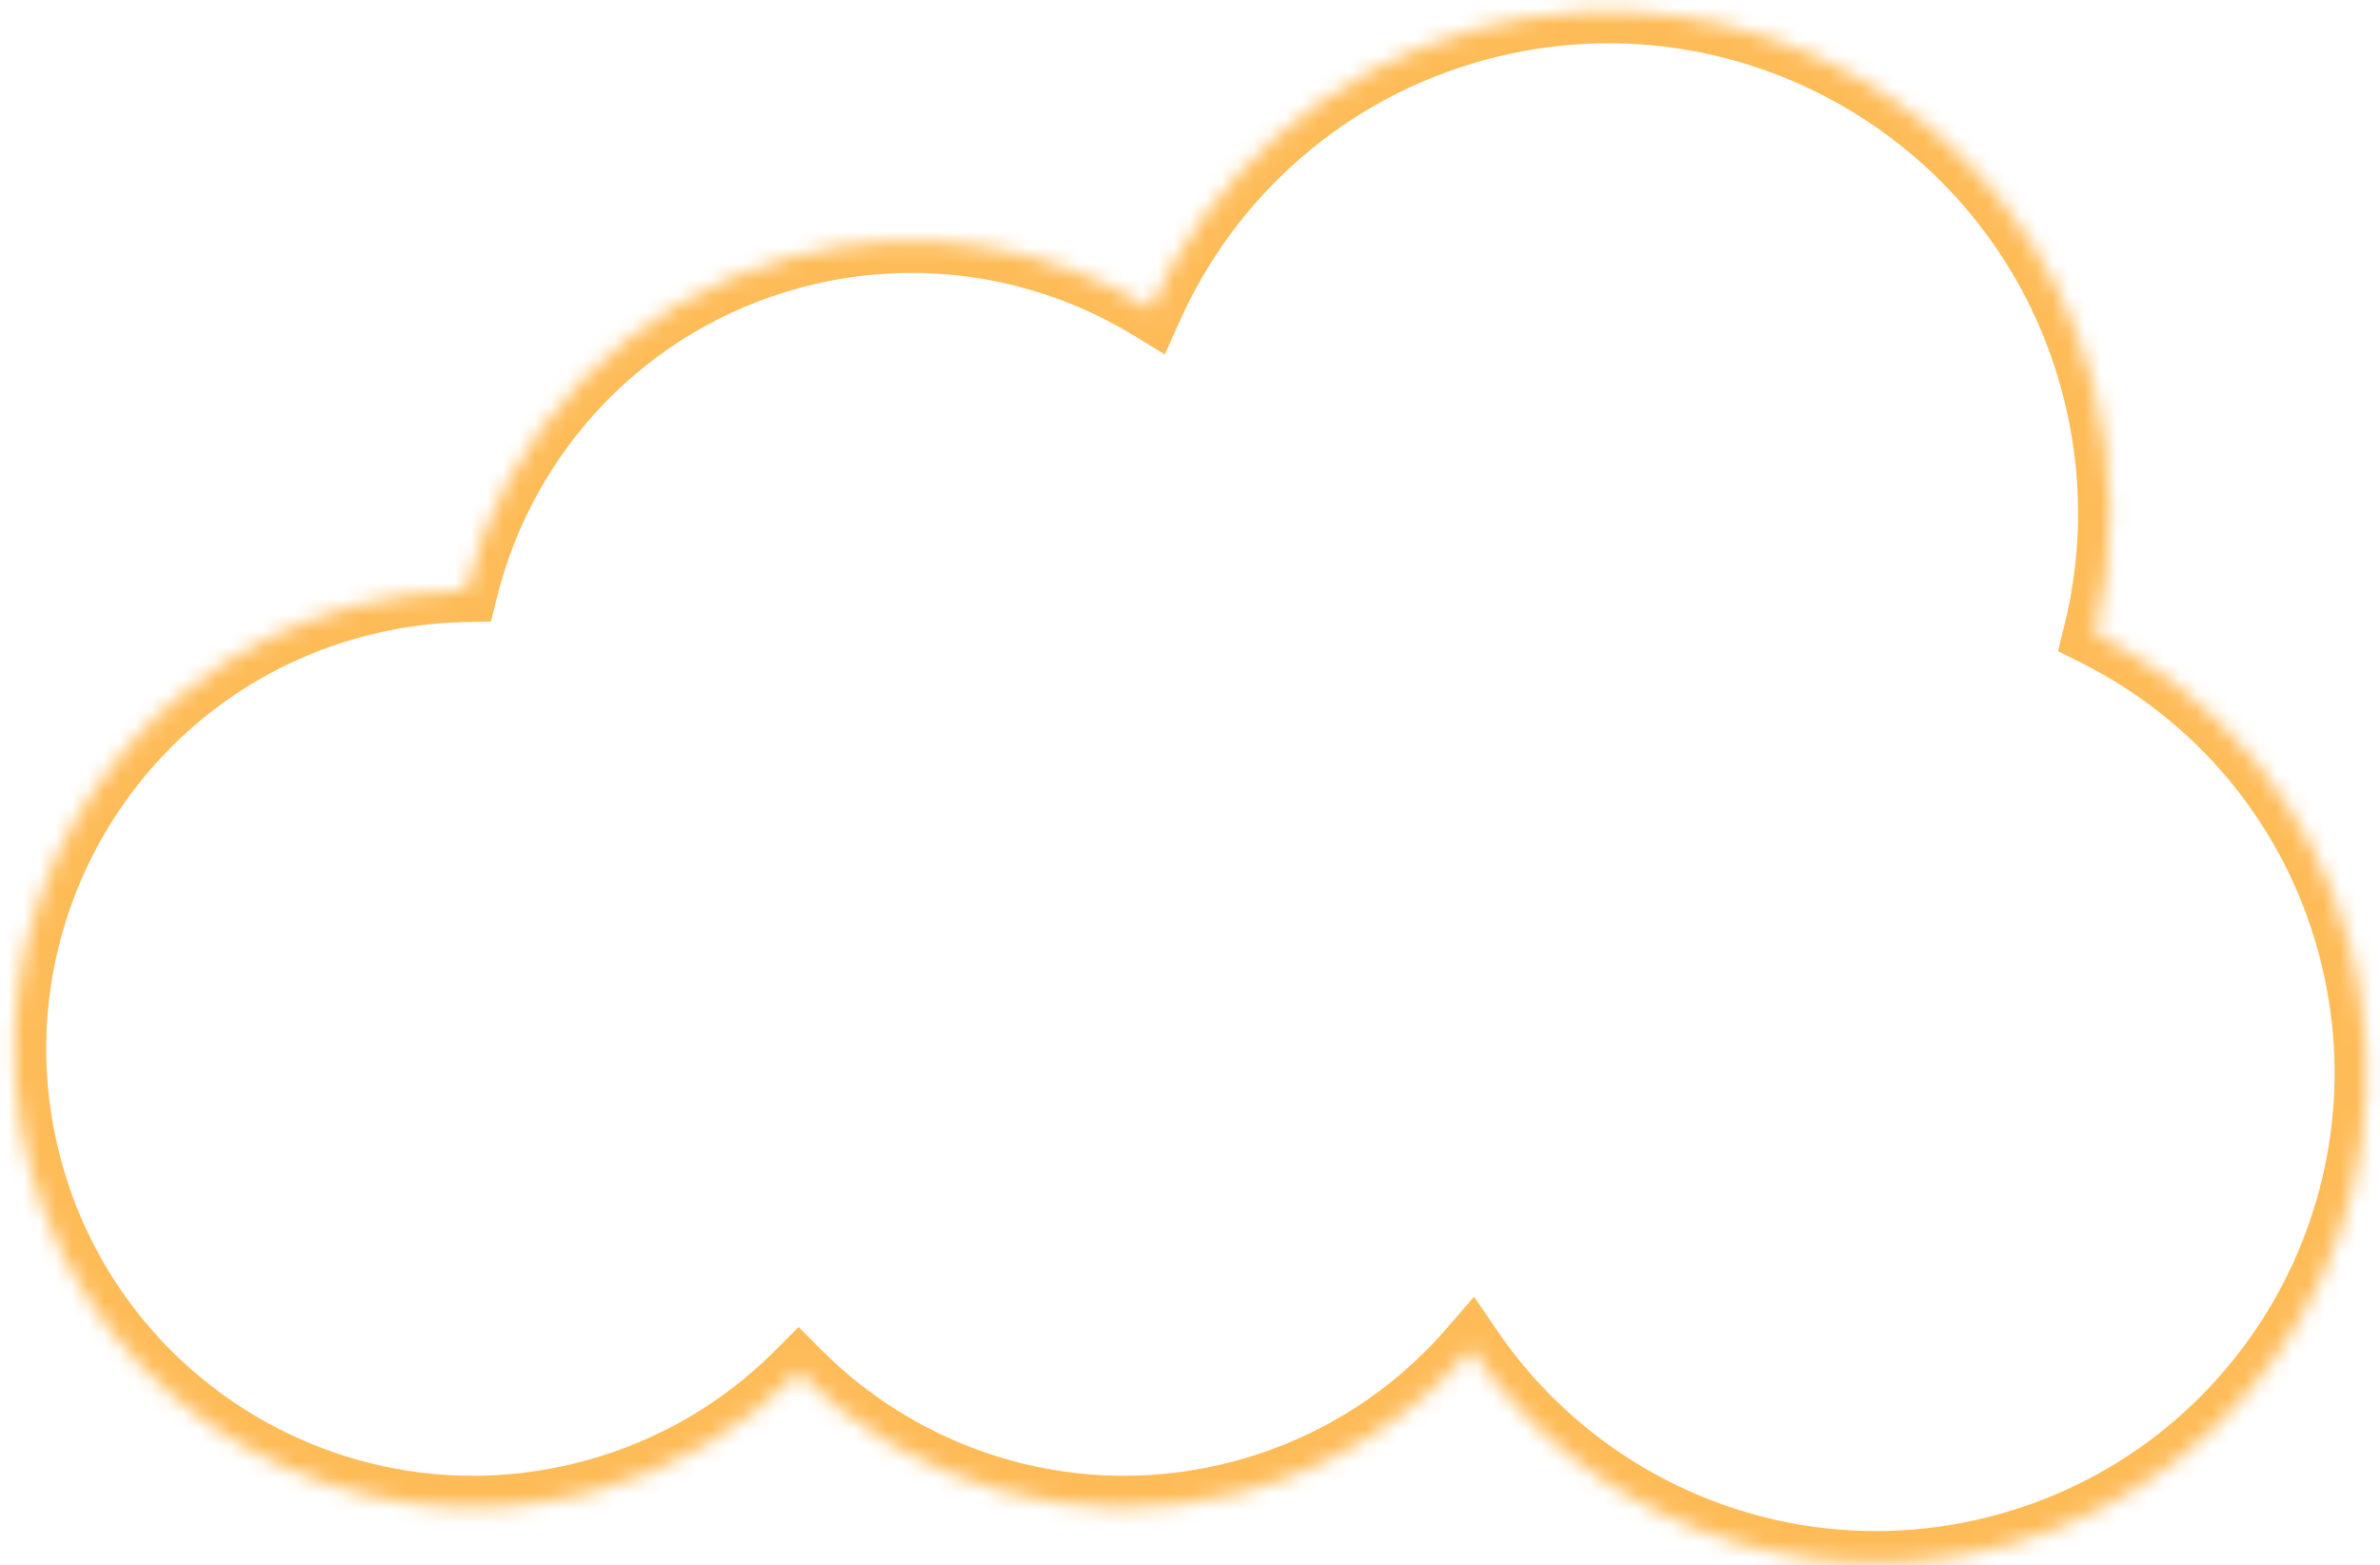 <svg width="149" height="98" viewBox="0 0 149 98" fill="none" xmlns="http://www.w3.org/2000/svg">
<mask id="path-1-inside-1_1_1243" fill="white">
<path fill-rule="evenodd" clip-rule="evenodd" d="M131.168 39.697C132.416 34.697 132.449 29.32 131.021 23.99C126.532 7.239 109.315 -2.701 92.564 1.787C83.064 4.333 75.754 10.973 72.025 19.301C65.55 15.349 57.531 13.954 49.625 16.072C39.156 18.877 31.595 27.119 29.166 36.946C26.858 36.984 24.518 37.303 22.187 37.927C6.866 42.033 -2.227 57.781 1.879 73.103C5.984 88.424 21.733 97.516 37.054 93.411C42.139 92.048 46.538 89.403 49.996 85.917C57.015 92.967 67.507 96.171 77.806 93.411C83.578 91.865 88.466 88.665 92.097 84.459C99.241 94.931 112.464 100.271 125.402 96.804C141.775 92.417 151.492 75.587 147.105 59.214C144.738 50.382 138.751 43.486 131.168 39.697Z"/>
</mask>
<path d="M131.168 39.697L129.227 39.212L128.839 40.769L130.274 41.486L131.168 39.697ZM72.025 19.301L70.983 21.008L72.922 22.192L73.85 20.119L72.025 19.301ZM29.166 36.946L29.199 38.945L30.738 38.92L31.107 37.425L29.166 36.946ZM49.996 85.917L51.414 84.506L49.994 83.079L48.576 84.508L49.996 85.917ZM92.097 84.459L93.749 83.332L92.283 81.183L90.583 83.152L92.097 84.459ZM133.108 40.181C134.436 34.861 134.471 29.139 132.952 23.472L129.089 24.508C130.427 29.502 130.395 34.534 129.227 39.212L133.108 40.181ZM132.952 23.472C128.178 5.655 109.864 -4.919 92.047 -0.145L93.082 3.719C108.765 -0.483 124.886 8.824 129.089 24.508L132.952 23.472ZM92.047 -0.145C81.94 2.563 74.164 9.63 70.199 18.484L73.85 20.119C77.344 12.317 84.187 6.102 93.082 3.719L92.047 -0.145ZM73.067 17.594C66.144 13.369 57.563 11.874 49.107 14.14L50.142 18.004C57.498 16.033 64.956 17.33 70.983 21.008L73.067 17.594ZM49.107 14.14C37.906 17.142 29.821 25.96 27.224 36.466L31.107 37.425C33.369 28.277 40.405 20.613 50.142 18.004L49.107 14.14ZM29.133 34.946C26.662 34.987 24.159 35.328 21.669 35.995L22.705 39.859C24.876 39.278 27.053 38.981 29.199 38.945L29.133 34.946ZM21.669 35.995C5.281 40.387 -4.444 57.232 -0.053 73.62L3.811 72.585C-0.009 58.331 8.45 43.679 22.705 39.859L21.669 35.995ZM-0.053 73.62C4.338 90.009 21.183 99.734 37.572 95.343L36.536 91.479C22.282 95.299 7.63 86.839 3.811 72.585L-0.053 73.62ZM37.572 95.343C43.008 93.886 47.716 91.056 51.416 87.325L48.576 84.508C45.361 87.75 41.271 90.211 36.536 91.479L37.572 95.343ZM48.579 87.328C56.082 94.865 67.305 98.295 78.324 95.343L77.288 91.479C67.709 94.046 57.948 91.069 51.414 84.506L48.579 87.328ZM78.324 95.343C84.495 93.689 89.726 90.266 93.611 85.766L90.583 83.152C87.206 87.065 82.661 90.04 77.288 91.479L78.324 95.343ZM124.884 94.873C112.792 98.113 100.429 93.124 93.749 83.332L90.445 85.587C98.053 96.739 112.135 102.43 125.92 98.736L124.884 94.873ZM145.173 59.732C149.274 75.038 140.191 90.771 124.884 94.873L125.92 98.736C143.36 94.063 153.71 76.137 149.037 58.696L145.173 59.732ZM130.274 41.486C137.367 45.03 142.961 51.475 145.173 59.732L149.037 58.696C146.516 49.288 140.135 41.942 132.062 37.908L130.274 41.486Z" fill="#FEBC59" mask="url(#path-1-inside-1_1_1243)"/>
</svg>
